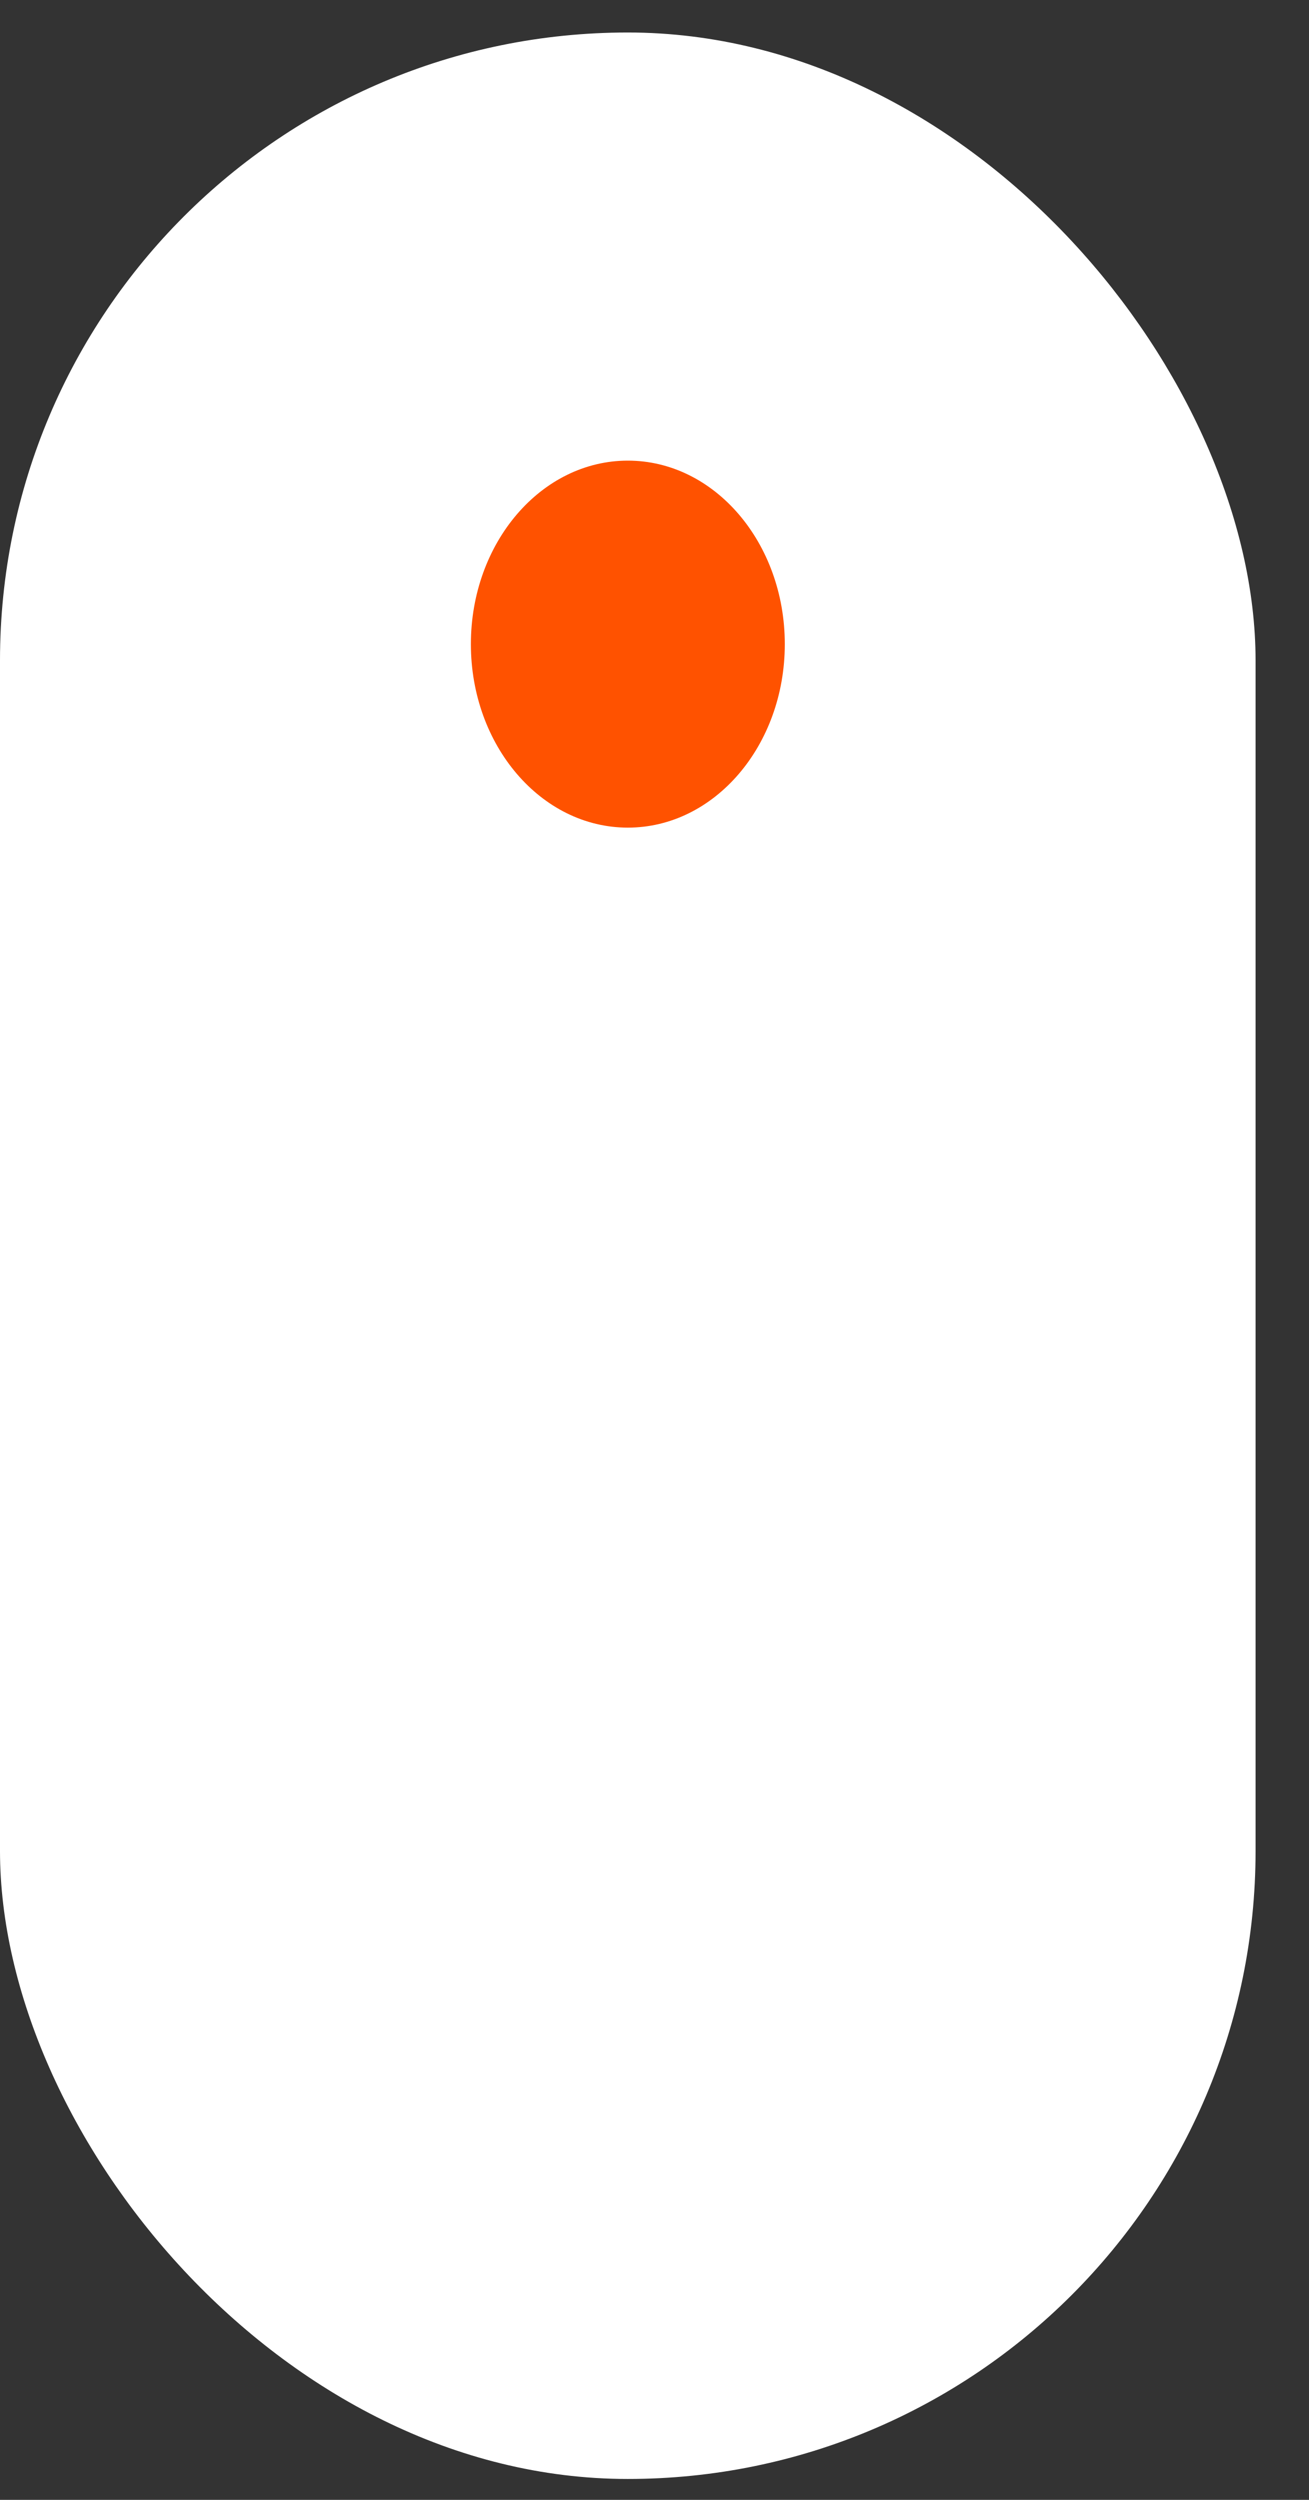 <svg width="22" height="42" viewBox="0 0 22 42" fill="none" xmlns="http://www.w3.org/2000/svg">
<rect x="0" y="0" width="22" height="42" fill="#333333" stroke="none"/>
<rect y="0.546" width="21.102" height="41.103" rx="10.551" fill="white"/>
<ellipse cx="10.552" cy="10.822" rx="2.638" ry="3.083" fill="#FF5200"/>
</svg>
